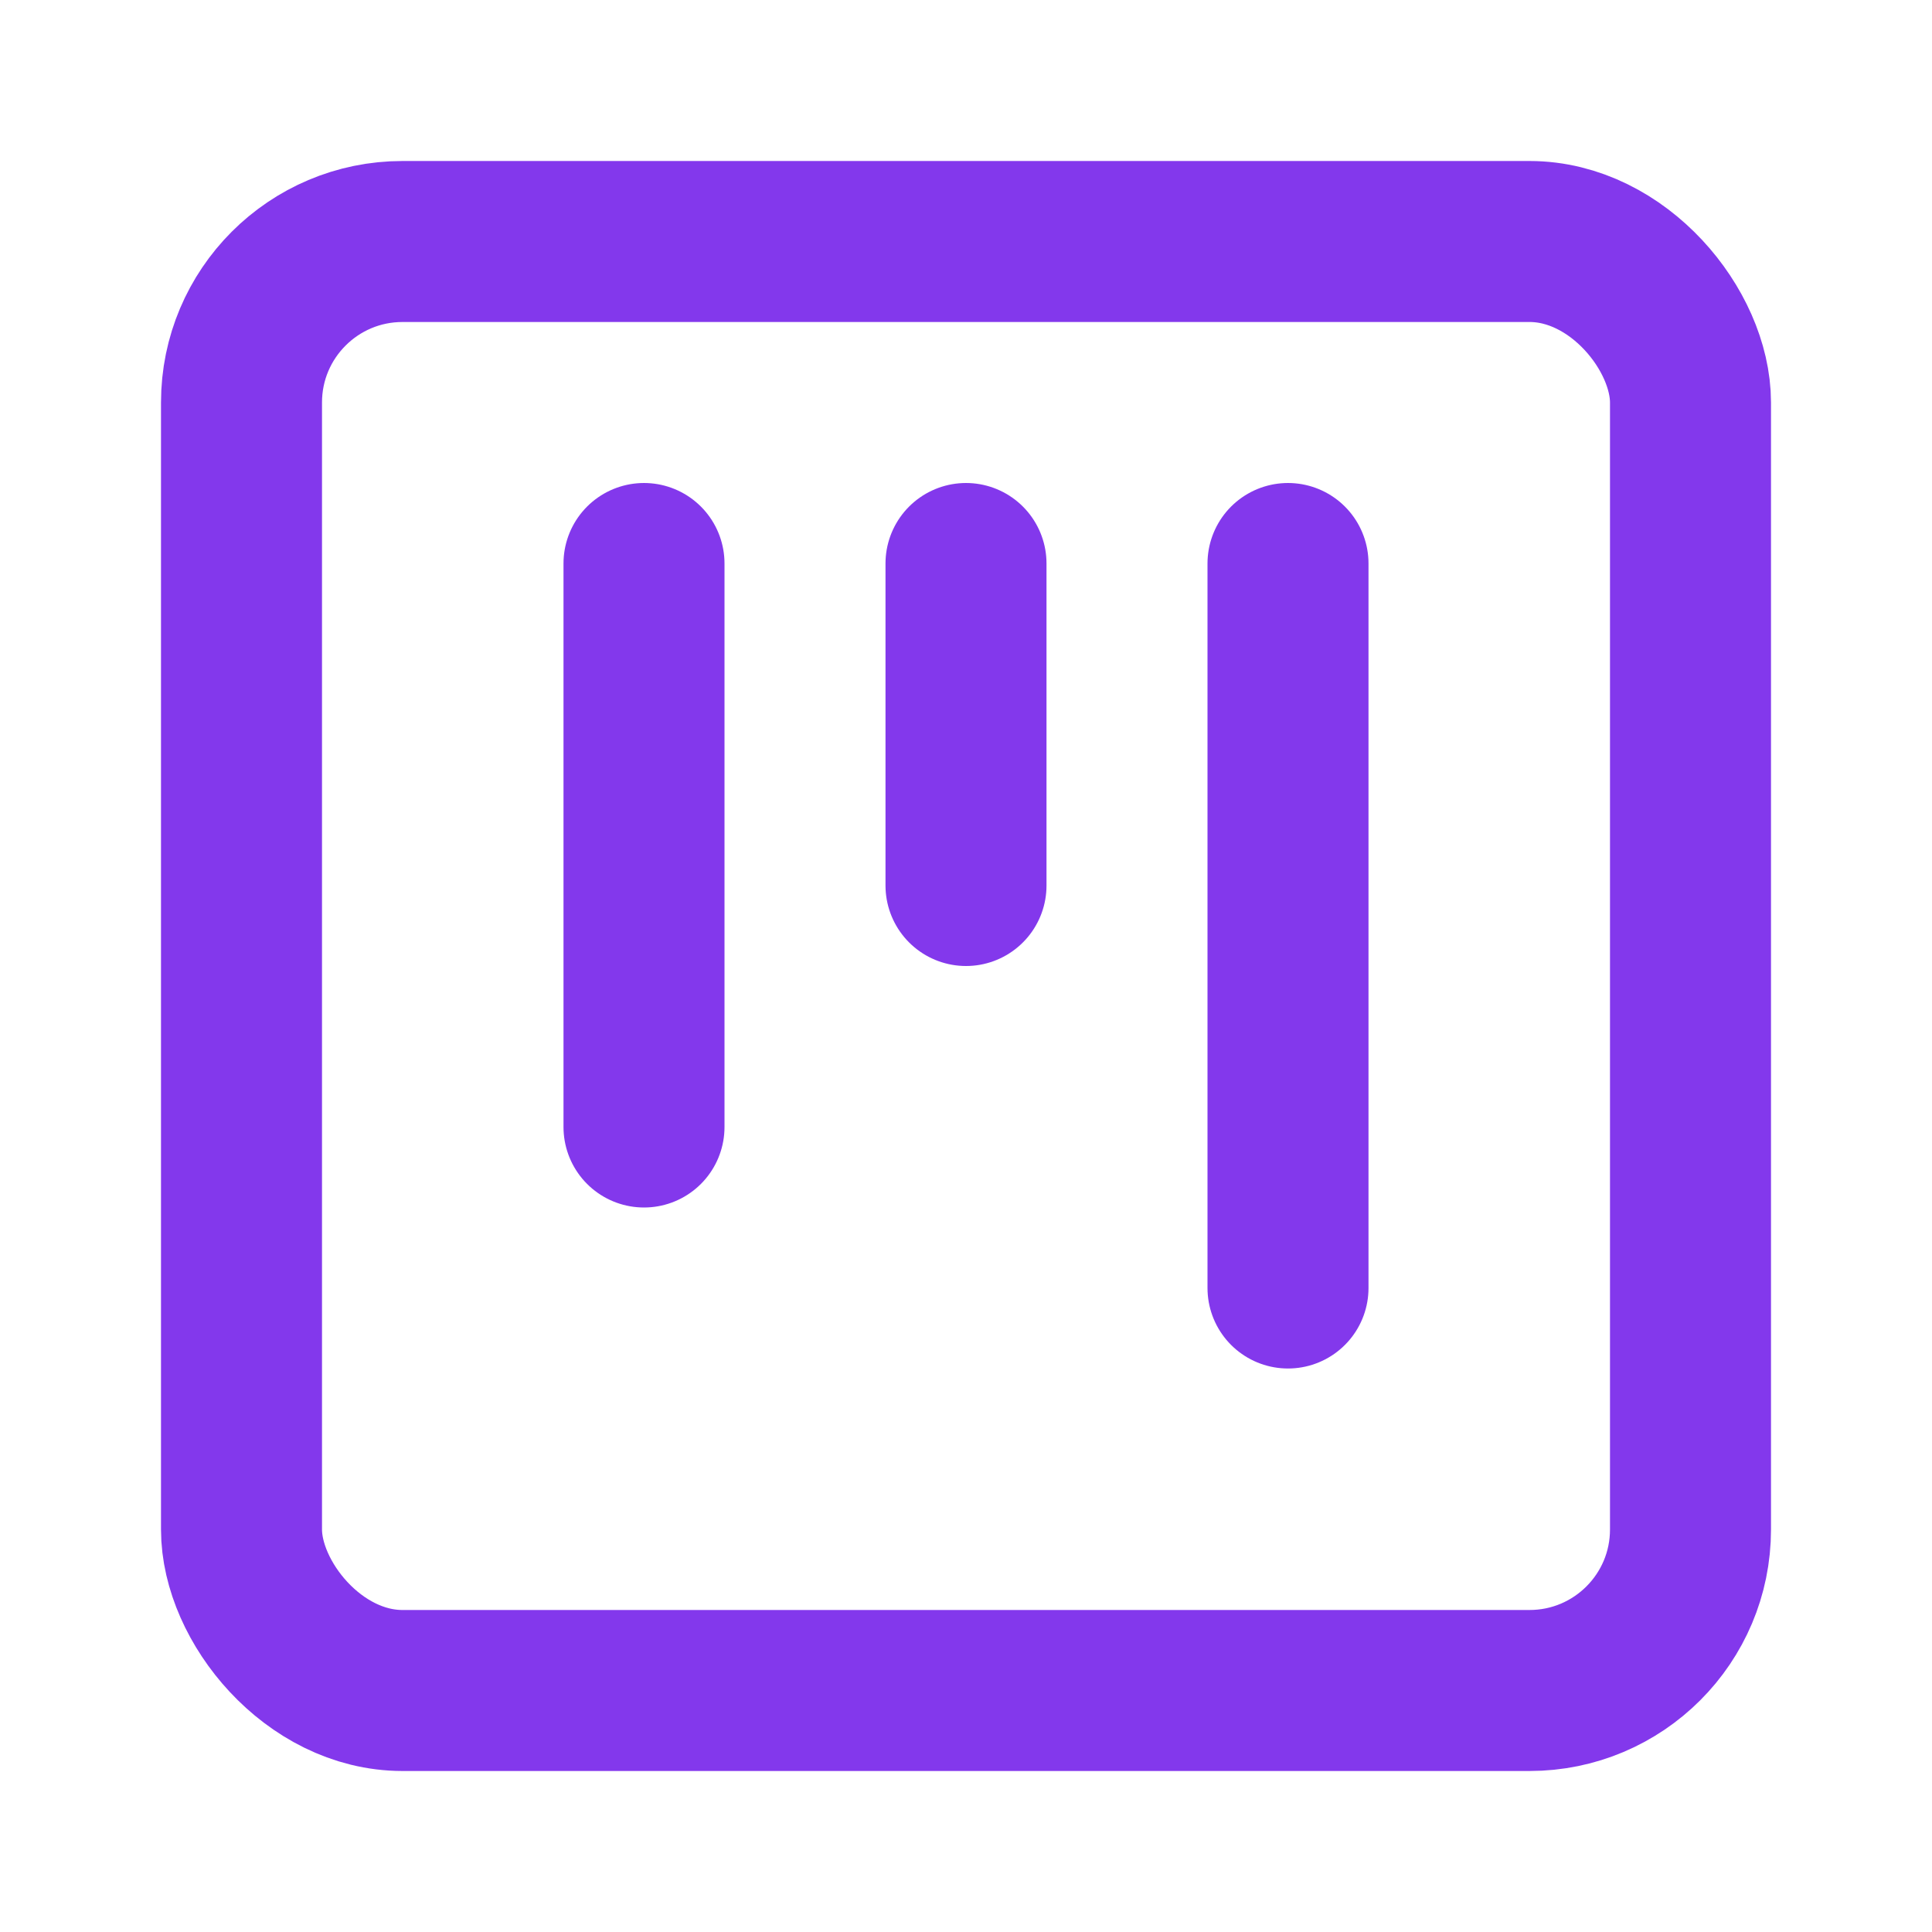 <svg xmlns="http://www.w3.org/2000/svg" viewBox="0 0 24 24" fill="none" stroke="#8338ec" stroke-width="2" stroke-linecap="round" stroke-linejoin="round" class="lucide lucide-square-kanban">
  <rect width="18" height="18" x="3" y="3" rx="2"/>
  <path d="M8 7v7"/>
  <path d="M12 7v4"/>
  <path d="M16 7v9"/>
</svg>